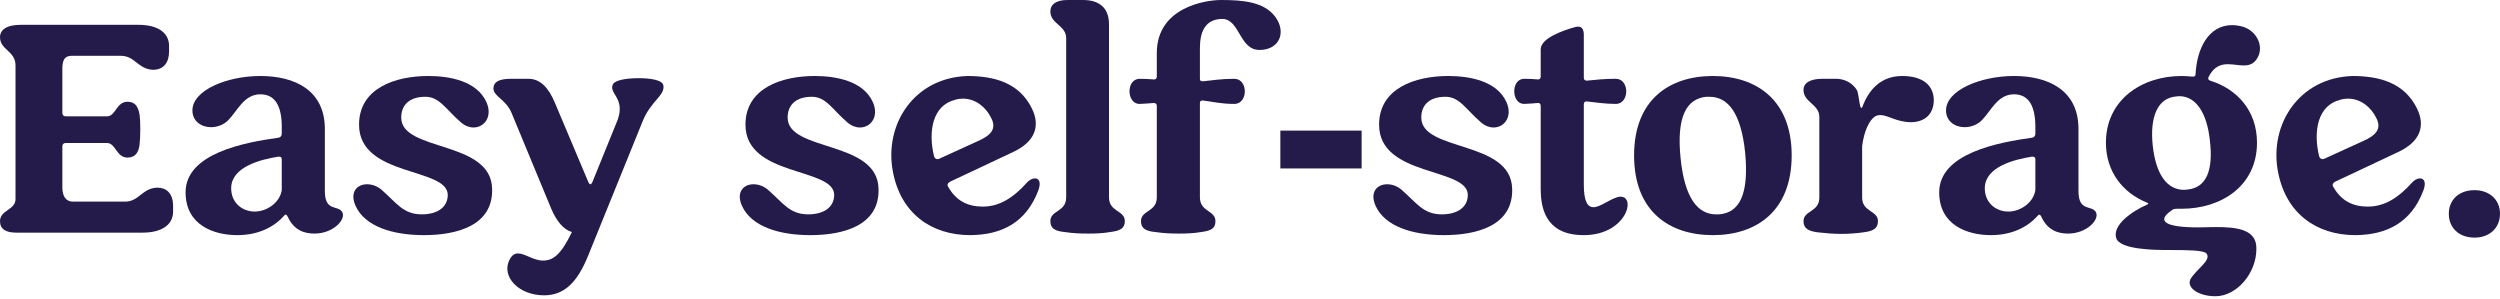 <?xml version="1.0" encoding="utf-8"?>
<svg xmlns="http://www.w3.org/2000/svg" fill="none" height="100%" overflow="visible" preserveAspectRatio="none" style="display: block;" viewBox="0 0 686 82" width="100%">
<g id="Easy selfstorage.">
<path d="M671.955 58.647C671.955 54.816 674.764 52.177 679.02 52.177C683.106 52.177 686 54.816 686 58.647C686 62.562 683.106 65.201 679.02 65.201C674.764 65.201 671.955 62.562 671.955 58.647Z" fill="#251B4B" id="Vector"/>
<path d="M640.292 51.327C642.42 55.072 645.57 56.69 649.741 56.69C654.422 56.69 658.253 54.136 661.828 50.136C662.509 49.369 663.36 48.944 664.041 48.944C665.147 48.944 665.828 49.965 664.977 52.264C661.658 61.031 655.018 64.436 646.336 64.521C635.611 64.521 627.184 58.562 625.056 46.986C622.672 34.133 630.844 21.365 645.485 20.854C652.805 20.854 659.7 22.642 663.19 29.706C665.743 34.814 663.785 38.985 658.253 41.623L640.718 49.88C640.122 50.221 639.867 50.816 640.292 51.327ZM637.739 43.581L648.379 38.729C651.869 37.197 653.656 35.41 652.039 32.345C650.677 29.536 647.868 27.068 644.293 27.068C643.612 27.068 642.846 27.153 642.08 27.408C636.036 28.94 634.674 35.92 636.377 42.9C636.547 43.411 636.887 43.666 637.313 43.666C637.398 43.666 637.568 43.666 637.739 43.581Z" fill="#251B4B" id="Vector_2"/>
<path d="M589.101 55.582C582.547 52.943 577.865 47.155 577.865 39.154C577.865 27.492 587.569 20.853 598.635 20.853C599.656 20.853 600.592 20.938 601.614 21.023C602.125 21.023 602.465 20.938 602.465 20.342C602.806 13.533 605.87 6.893 612.509 6.893C613.19 6.893 613.956 6.978 614.723 7.148C619.489 8.085 621.788 13.447 618.808 16.767C617.957 17.703 616.851 17.959 615.744 17.959C614.297 17.959 612.85 17.618 611.318 17.618C609.445 17.618 607.487 18.214 606.04 21.108C605.785 21.534 605.955 21.959 606.466 22.13C613.871 24.428 619.319 30.386 619.319 39.154C619.319 51.071 609.445 57.285 598.635 57.285C598.209 57.285 597.783 57.285 597.358 57.285C596.847 57.285 596.251 57.37 595.911 57.71C591.485 60.775 594.379 62.392 603.146 62.392C604.678 62.392 606.381 62.307 608.083 62.307C613.701 62.307 619.234 62.903 619.149 68.18C619.234 74.905 613.786 81.289 607.913 81.289C603.316 81.289 599.997 78.99 601.018 76.692C602.55 73.883 606.977 71.415 605.444 69.542C604.678 68.606 599.486 68.606 595.57 68.606C595.4 68.606 595.23 68.606 595.06 68.606C591.229 68.606 581.611 68.52 580.674 65.286C579.653 61.796 584.845 58.051 589.101 56.178C589.612 56.008 589.612 55.752 589.101 55.582ZM597.103 26.471C591.995 26.896 589.867 32.174 590.718 40.005C591.57 47.751 594.549 52.092 599.316 52.092C599.656 52.092 599.912 52.007 600.252 52.007C605.359 51.496 607.402 46.9 606.381 38.473C605.615 31.238 602.72 26.386 597.954 26.386C597.698 26.386 597.358 26.471 597.103 26.471Z" fill="#251B4B" id="Vector_3"/>
<path d="M546.331 64.521C539.862 64.521 532.116 61.797 532.116 52.774C532.116 42.049 548.374 39.07 557.567 37.793C558.163 37.708 558.504 37.282 558.504 36.686V34.814C558.504 29.281 556.801 25.876 552.63 25.876C548.119 25.876 546.331 30.473 543.778 33.026C542.501 34.303 540.713 34.899 539.096 34.899C536.457 34.899 533.989 33.282 533.989 30.302C533.989 24.77 543.437 20.854 552.63 20.854C561.994 20.854 570.335 24.684 570.335 35.41V52.434C570.335 58.052 573.74 56.264 575.017 58.052C576.379 60.01 572.804 64.095 567.441 64.095C564.802 64.095 561.823 63.244 560.121 59.414C559.951 59.073 559.78 58.903 559.61 58.903C559.44 58.903 559.185 59.073 559.014 59.328C556.205 62.478 551.779 64.521 546.331 64.521ZM544.629 51.497C544.544 55.583 547.608 58.052 551.098 58.052C554.418 58.052 557.993 55.583 558.504 52.178V43.751C558.504 43.071 558.163 42.985 557.567 42.985C552.8 43.751 544.799 45.709 544.629 51.497Z" fill="#251B4B" id="Vector_4"/>
<path d="M511.057 29.281C512.76 24.684 516.079 20.854 521.953 20.854C527.4 20.854 530.635 23.237 530.635 27.578C530.55 31.494 527.996 33.537 524.251 33.537C520.335 33.452 518.037 31.579 515.994 31.579C515.484 31.579 515.058 31.664 514.547 31.92C512.93 32.941 511.483 36.005 510.972 40.091V54.221C510.972 58.222 515.313 57.711 515.313 60.691C515.313 62.733 513.951 63.414 511.313 63.755C509.44 64.01 507.397 64.18 505.269 64.18C503.226 64.18 501.013 64.01 498.8 63.755C496.246 63.414 494.884 62.733 494.884 60.691C494.884 57.711 499.225 58.222 499.225 54.221V32.09C499.225 28.6 494.884 28.089 494.884 24.684C494.884 22.812 496.587 21.62 500.077 21.62H503.907C505.95 21.62 508.333 22.642 509.61 24.855C509.951 25.706 510.206 28.345 510.461 29.196C510.546 29.451 510.632 29.621 510.802 29.621C510.887 29.621 510.972 29.451 511.057 29.281Z" fill="#251B4B" id="Vector_5"/>
<path d="M448.393 42.645C448.393 27.408 458.012 20.854 470.014 20.854C481.931 20.854 491.635 27.408 491.635 42.645C491.635 57.967 481.931 64.521 470.014 64.521C458.012 64.521 448.393 57.967 448.393 42.645ZM478.867 41.879C477.76 31.068 474.185 26.557 469.078 26.557C468.822 26.557 468.482 26.557 468.227 26.557C462.779 27.068 459.97 32.005 461.162 43.496C462.268 54.306 465.843 58.818 470.865 58.818C471.121 58.818 471.461 58.818 471.717 58.818C477.249 58.392 479.973 53.455 478.867 41.879Z" fill="#251B4B" id="Vector_6"/>
<path d="M418.255 28.514C414.68 28.599 414.51 21.62 418.255 21.62C419.958 21.62 420.724 21.705 421.915 21.79C422.426 21.875 422.767 21.535 422.767 21.024V13.533C422.767 10.469 428.895 8.341 432.3 7.404C432.556 7.319 432.811 7.319 433.066 7.319C434.258 7.319 434.599 8.341 434.599 9.618V21.364C434.599 21.875 434.939 22.13 435.45 22.13C437.918 21.875 440.216 21.62 443.366 21.62C447.196 21.62 447.196 28.514 443.366 28.514C440.302 28.514 437.918 28.089 435.45 27.834C434.939 27.748 434.599 28.089 434.599 28.599V50.646C434.599 55.413 435.705 56.86 437.237 56.86C439.365 56.86 442.515 53.966 444.728 53.966C445.068 53.966 445.409 54.051 445.749 54.221C448.473 56.094 444.898 64.52 434.599 64.52C429.491 64.52 422.767 62.903 422.767 51.923V29.025C422.767 28.514 422.426 28.174 421.915 28.259C421.149 28.344 420.128 28.429 418.255 28.514Z" fill="#251B4B" id="Vector_7"/>
<path d="M378.42 34.218C378.42 24.174 388.379 20.854 397.402 20.854C403.105 20.854 410.766 22.131 413.405 28.089C415.107 32.005 412.809 34.984 409.83 34.984C408.723 34.984 407.531 34.558 406.425 33.622C402.254 30.047 400.552 26.557 396.636 26.557C392.38 26.557 389.997 28.685 389.997 32.26C389.997 41.709 414.596 38.389 414.937 51.753C415.277 61.967 405.148 64.521 396.21 64.521C387.613 64.521 380.037 62.138 377.484 56.52C375.781 52.774 377.824 50.561 380.633 50.561C381.995 50.561 383.527 51.072 384.804 52.264C388.635 55.583 390.507 58.818 395.615 58.818C399.956 58.818 402.765 56.86 402.765 53.455C402.68 45.88 378.42 48.603 378.42 34.218Z" fill="#251B4B" id="Vector_8"/>
<path d="M351.328 46.223V35.838H373.63V46.223H351.328Z" fill="#251B4B" id="Vector_9"/>
<path d="M312.745 28.515C309.085 28.601 308.915 21.621 312.745 21.621C314.362 21.621 315.299 21.706 316.575 21.791C317.086 21.876 317.427 21.536 317.427 21.025V14.556C317.427 1.958 330.876 0 335.047 0C341.09 0 346.793 0.511 349.858 4.511C353.092 8.767 351.135 13.704 345.602 13.704C340.069 13.704 340.239 5.363 335.472 5.192C330.62 5.192 329.258 8.853 329.258 13.194V21.621C329.258 22.216 329.599 22.302 330.11 22.302C332.748 22.046 335.047 21.621 338.707 21.621C342.537 21.621 342.537 28.515 338.707 28.515C335.047 28.515 332.834 27.92 330.11 27.579C329.599 27.579 329.258 27.664 329.258 28.26V54.137C329.258 58.223 333.515 57.627 333.515 60.691C333.515 62.734 332.238 63.33 329.599 63.67C327.641 64.011 325.598 64.096 323.555 64.096C321.427 64.096 319.299 64.011 317.001 63.67C314.447 63.415 313.086 62.734 313.086 60.691C313.086 57.627 317.427 58.223 317.427 54.137V29.026C317.427 28.515 317.086 28.26 316.575 28.26C315.639 28.345 314.447 28.43 312.745 28.515Z" fill="#251B4B" id="Vector_10"/>
<path d="M304.309 6.639V54.137C304.309 58.223 308.65 57.627 308.65 60.691C308.65 62.734 307.288 63.33 304.649 63.67C302.776 64.011 300.733 64.096 298.605 64.096C296.477 64.096 294.264 64.011 292.136 63.67C289.583 63.415 288.221 62.734 288.221 60.691C288.221 57.627 292.562 58.223 292.562 54.137V10.47C292.562 6.98 288.221 6.554 288.221 3.149C288.221 1.192 289.838 0 292.902 0H297.243C301.585 0 304.309 2.128 304.309 6.639Z" fill="#251B4B" id="Vector_11"/>
<path d="M260.224 51.327C262.352 55.072 265.501 56.69 269.672 56.69C274.354 56.69 278.184 54.136 281.759 50.136C282.44 49.369 283.292 48.944 283.973 48.944C285.079 48.944 285.76 49.965 284.909 52.264C281.589 61.031 274.95 64.436 266.267 64.521C255.542 64.521 247.115 58.562 244.987 46.986C242.604 34.133 250.775 21.365 265.416 20.854C272.737 20.854 279.631 22.642 283.121 29.706C285.675 34.814 283.717 38.985 278.184 41.623L260.649 49.88C260.054 50.221 259.798 50.816 260.224 51.327ZM257.67 43.581L268.31 38.729C271.8 37.197 273.588 35.41 271.97 32.345C270.609 29.536 267.8 27.068 264.225 27.068C263.544 27.068 262.777 27.153 262.011 27.408C255.968 28.94 254.606 35.92 256.308 42.9C256.479 43.411 256.819 43.666 257.245 43.666C257.33 43.666 257.5 43.666 257.67 43.581Z" fill="#251B4B" id="Vector_12"/>
<path d="M204.555 34.218C204.555 24.174 214.514 20.854 223.537 20.854C229.24 20.854 236.901 22.131 239.54 28.089C241.242 32.005 238.944 34.984 235.965 34.984C234.858 34.984 233.666 34.558 232.56 33.622C228.389 30.047 226.686 26.557 222.771 26.557C218.515 26.557 216.131 28.685 216.131 32.26C216.131 41.709 240.731 38.389 241.072 51.753C241.412 61.967 231.283 64.521 222.345 64.521C213.748 64.521 206.172 62.138 203.619 56.52C201.916 52.774 203.959 50.561 206.768 50.561C208.13 50.561 209.662 51.072 210.939 52.264C214.77 55.583 216.642 58.818 221.749 58.818C226.091 58.818 228.9 56.86 228.9 53.455C228.814 45.88 204.555 48.603 204.555 34.218Z" fill="#251B4B" id="Vector_13"/>
<path d="M162.551 49.966L169.531 32.772C171.573 26.813 166.977 25.707 168.169 23.153C168.764 21.962 171.914 21.451 175.234 21.451C178.553 21.451 181.873 21.962 182.043 23.494C182.469 26.218 178.553 27.75 176.34 33.282L161.359 70.225C158.38 77.545 154.805 81.035 149.272 81.035C142.377 81.035 137.44 75.928 139.823 71.246C140.504 69.97 141.27 69.544 142.122 69.544C144.079 69.544 146.378 71.502 149.016 71.502C151.655 71.502 153.868 70.055 156.933 63.671C154.549 62.99 152.677 60.606 151.23 57.202L140.334 30.899C138.717 27.154 135.397 26.473 135.397 24.26C135.397 22.642 136.674 21.621 140.164 21.621H145.016C148.25 21.621 150.549 24.09 152.251 28.175L161.444 49.966C161.614 50.307 161.785 50.562 162.04 50.562C162.21 50.562 162.38 50.307 162.551 49.966Z" fill="#251B4B" id="Vector_14"/>
<path d="M98.521 34.218C98.521 24.174 108.48 20.854 117.503 20.854C123.206 20.854 130.867 22.131 133.505 28.089C135.208 32.005 132.909 34.984 129.93 34.984C128.824 34.984 127.632 34.558 126.525 33.622C122.354 30.047 120.652 26.557 116.736 26.557C112.48 26.557 110.097 28.685 110.097 32.26C110.097 41.709 134.697 38.389 135.037 51.753C135.378 61.967 125.249 64.521 116.311 64.521C107.714 64.521 100.138 62.138 97.584 56.52C95.882 52.774 97.925 50.561 100.734 50.561C102.096 50.561 103.628 51.072 104.905 52.264C108.735 55.583 110.608 58.818 115.715 58.818C120.056 58.818 122.865 56.86 122.865 53.455C122.78 45.88 98.521 48.603 98.521 34.218Z" fill="#251B4B" id="Vector_15"/>
<path d="M65.139 64.521C58.67 64.521 50.924 61.797 50.924 52.774C50.924 42.049 67.182 39.07 76.375 37.793C76.971 37.708 77.312 37.282 77.312 36.686V34.814C77.312 29.281 75.609 25.876 71.438 25.876C66.927 25.876 65.139 30.473 62.586 33.026C61.309 34.303 59.521 34.899 57.904 34.899C55.265 34.899 52.797 33.282 52.797 30.302C52.797 24.77 62.245 20.854 71.438 20.854C80.802 20.854 89.143 24.684 89.143 35.41V52.434C89.143 58.052 92.548 56.264 93.825 58.052C95.187 60.01 91.612 64.095 86.249 64.095C83.611 64.095 80.631 63.244 78.929 59.414C78.759 59.073 78.588 58.903 78.418 58.903C78.248 58.903 77.993 59.073 77.822 59.328C75.013 62.478 70.587 64.521 65.139 64.521ZM63.437 51.497C63.352 55.583 66.416 58.052 69.906 58.052C73.226 58.052 76.801 55.583 77.312 52.178V43.751C77.312 43.071 76.971 42.985 76.375 42.985C71.609 43.751 63.607 45.709 63.437 51.497Z" fill="#251B4B" id="Vector_16"/>
<path d="M0 10.213C0 8.255 1.702 6.808 5.703 6.808H37.964C43.497 6.808 46.391 9.106 46.391 12.596V14.128C46.391 17.022 45.029 19.15 41.965 19.15C37.879 18.98 37.028 15.32 33.197 15.32H19.578C17.62 15.32 17.109 16.682 17.109 18.895V30.982C17.109 31.578 17.45 31.918 18.046 31.918H29.367C31.75 31.918 31.92 27.918 34.985 27.918C37.283 27.918 37.964 29.535 38.304 31.493C38.56 33.365 38.56 37.281 38.304 39.664C38.049 41.622 37.283 43.239 34.985 43.239C31.92 43.239 31.75 39.239 29.367 39.239H18.046C17.45 39.239 17.109 39.579 17.109 40.175V51.411C17.109 53.454 17.79 55.327 20.088 55.327H34.304C38.134 55.327 38.985 51.666 43.071 51.496H43.241C45.54 51.496 47.497 52.943 47.497 56.518V58.05C47.497 61.541 44.603 63.839 39.071 63.839H4.511C1.617 63.839 0 62.902 0 60.689C0 57.625 4.256 57.625 4.256 54.646V17.959C4.256 13.958 0 13.703 0 10.213Z" fill="#251B4B" id="Vector_17"/>
</g>
</svg>